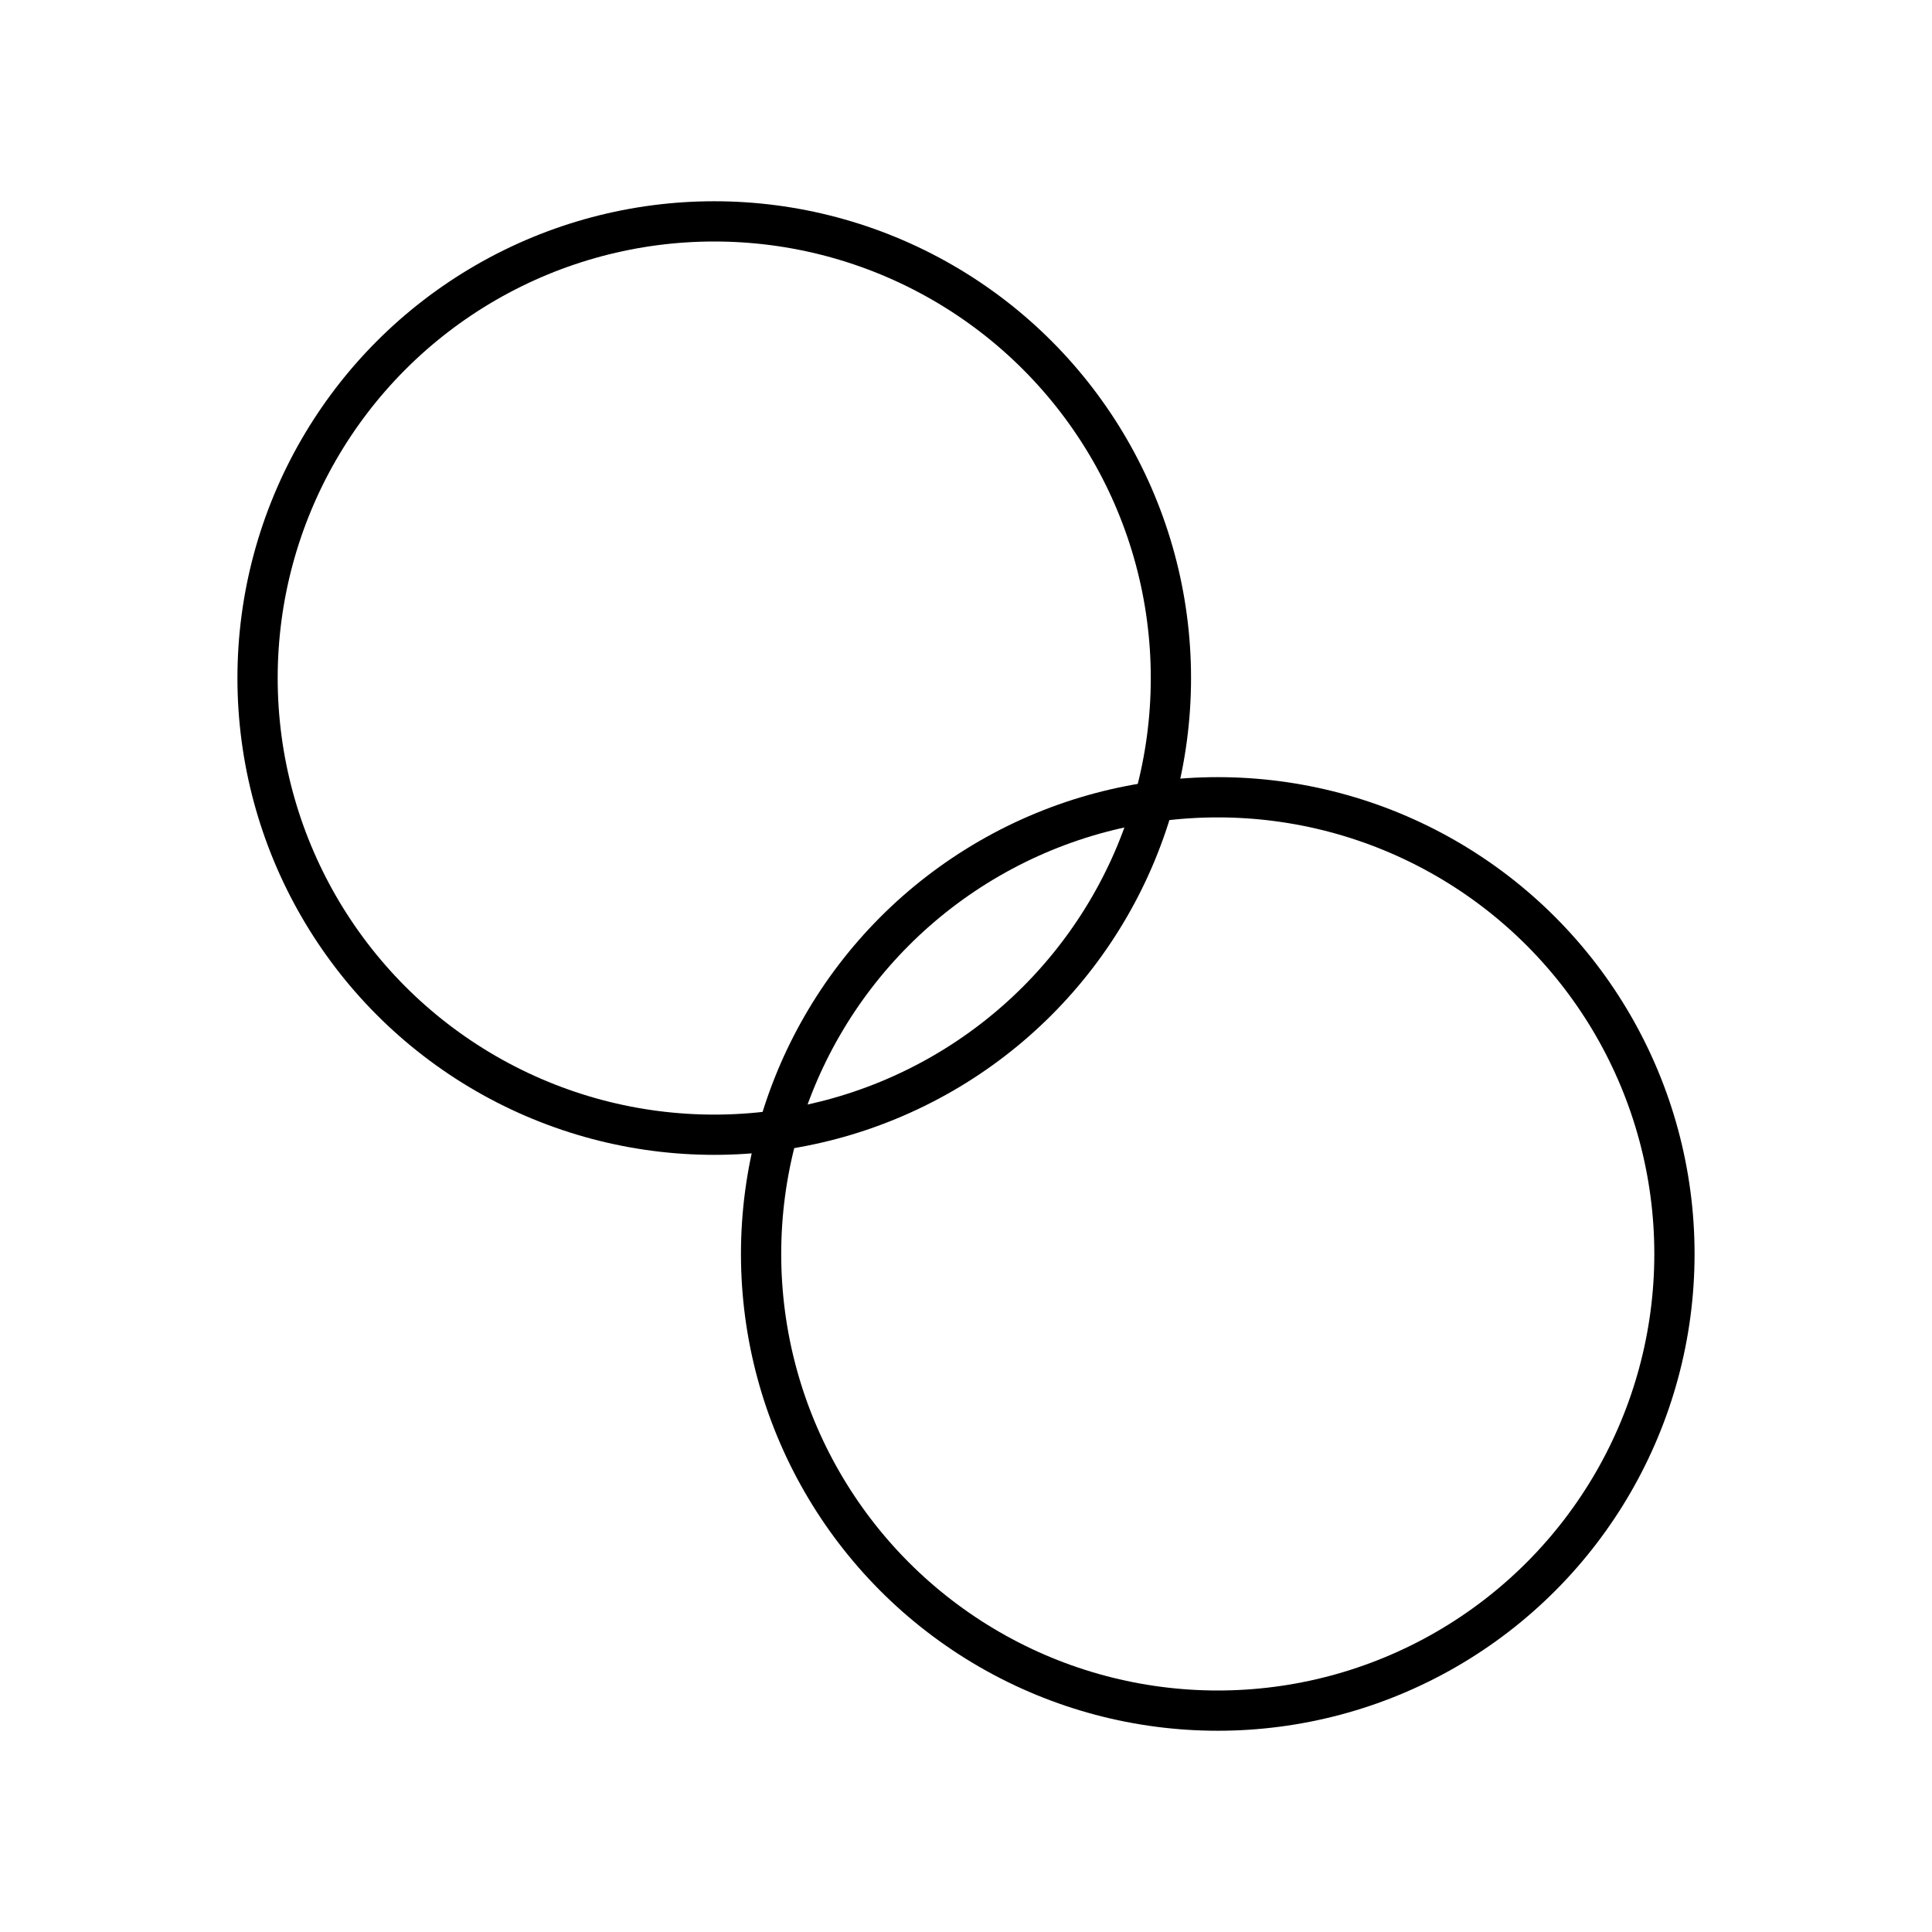 <?xml version="1.0" encoding="utf-8"?>
<!-- Generator: www.svgicons.com -->
<svg xmlns="http://www.w3.org/2000/svg" width="800" height="800" viewBox="0 0 48 48">
<circle cx="17.745" cy="16.846" r="11.346" fill="none" stroke="currentColor" stroke-linecap="round" stroke-linejoin="round"/><circle cx="30.255" cy="31.154" r="11.346" fill="none" stroke="currentColor" stroke-linecap="round" stroke-linejoin="round"/>
</svg>